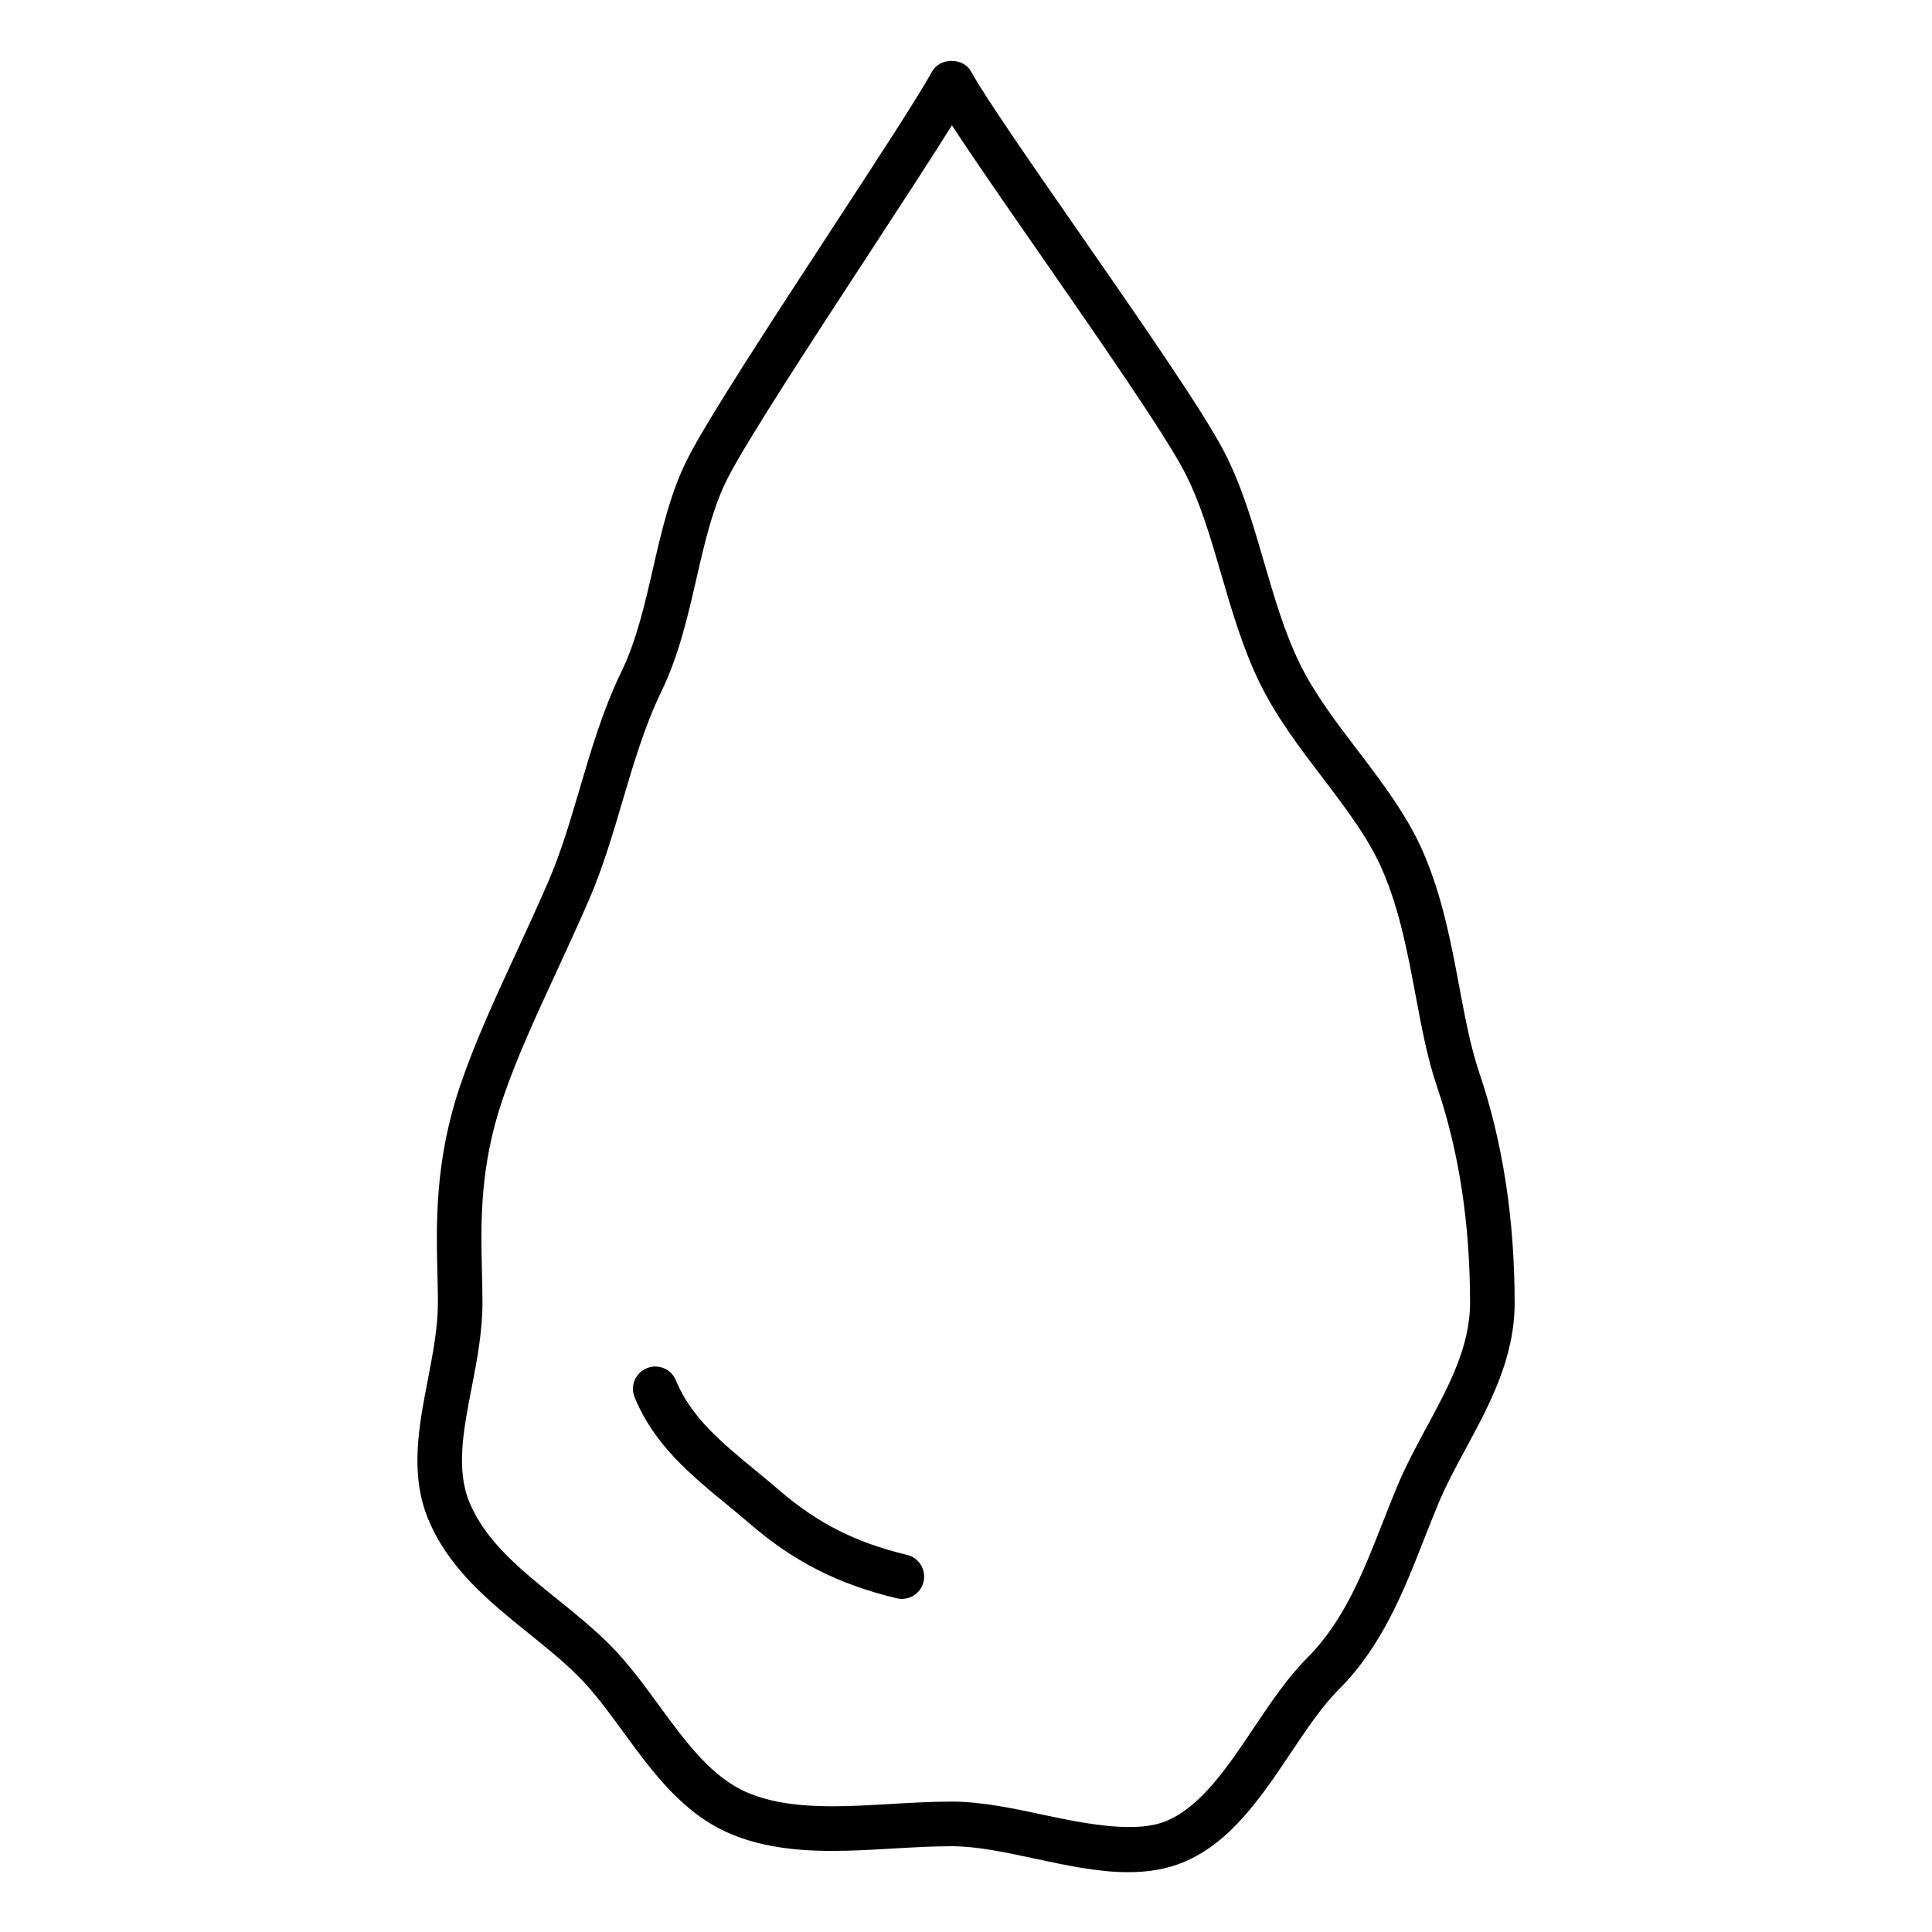 <?xml version="1.0" encoding="UTF-8"?>
<!-- Uploaded to: ICON Repo, www.svgrepo.com, Generator: ICON Repo Mixer Tools -->
<svg fill="#000000" width="800px" height="800px" version="1.1" viewBox="144 144 512 512" xmlns="http://www.w3.org/2000/svg">
 <g>
  <path d="m536.04 428.33c-2.289-6.762-3.762-14.562-5.312-22.812-2.211-11.809-4.512-24.008-9.555-35.652-4.219-9.738-10.918-18.523-17.391-27.023-5.668-7.445-11.531-15.137-15.414-23.152-4.039-8.336-6.769-17.742-9.414-26.836-2.883-9.895-5.856-20.129-10.547-29.164-5.582-10.77-22.465-35.086-38.777-58.59-12.707-18.301-24.711-35.59-28.27-42.125-2.07-3.785-8.297-3.785-10.359 0-3.551 6.496-14.793 23.711-26.703 41.941-15.832 24.23-32.195 49.285-37.816 60.117-4.731 9.125-7.133 19.594-9.453 29.727-2.133 9.336-4.352 18.988-8.352 27.254-4.871 10.043-8.031 20.742-11.074 31.094-2.574 8.707-5 16.934-8.328 24.617-2.785 6.43-5.668 12.668-8.477 18.75-5.621 12.172-10.926 23.672-14.816 35.125-6.785 19.98-6.383 36.684-6.055 50.105 0.062 2.613 0.125 5.109 0.125 7.496 0 6.652-1.363 13.68-2.676 20.492-2.379 12.281-4.84 24.977 0.133 36.969 5.441 13.121 16.23 21.828 26.664 30.254 4.691 3.777 9.133 7.367 13.051 11.289 4.227 4.227 7.981 9.367 11.965 14.816 7.832 10.715 15.934 21.797 28.652 27.07 7.273 3.016 15.742 4.418 26.664 4.418 5.297 0 10.715-0.309 16.137-0.629 5.211-0.309 10.422-0.613 15.555-0.613 6.731 0 14.211 1.605 22.129 3.305 8.188 1.754 16.648 3.574 24.664 3.574 5.566 0 10.352-0.867 14.633-2.644 12.508-5.188 20.625-17.293 28.473-29.008 4.25-6.344 8.266-12.32 12.648-16.719 11.508-11.5 17.191-25.961 22.68-39.941 1.195-3.047 2.41-6.117 3.691-9.203 2.023-4.879 4.598-9.668 7.336-14.73 6.367-11.801 12.949-24 12.949-38.684-0.016-22.164-3.164-42.637-9.359-60.887zm-13.996 93.938c-2.754 5.094-5.606 10.375-7.848 15.816-1.309 3.141-2.543 6.289-3.769 9.398-5.289 13.453-10.281 26.152-20.043 35.922-5.211 5.211-9.73 11.965-14.113 18.5-6.871 10.25-13.973 20.844-23.184 24.672-7.606 3.172-19.688 1.133-32.309-1.566-8.164-1.754-16.609-3.566-24.602-3.566-5.352 0-10.809 0.316-16.238 0.637-5.195 0.301-10.375 0.605-15.445 0.605-9.312 0-16.344-1.117-22.137-3.512-9.668-4.016-16.453-13.297-23.648-23.129-4.07-5.566-8.281-11.32-13.145-16.199-4.367-4.367-9.258-8.312-13.988-12.129-9.707-7.832-18.879-15.23-23.168-25.578-3.606-8.707-1.59-19.152 0.551-30.203 1.426-7.352 2.898-14.949 2.898-22.734 0-2.465-0.062-5.07-0.125-7.785-0.324-13.137-0.676-28.031 5.434-46.02 3.684-10.871 8.863-22.098 14.352-33.977 2.844-6.172 5.762-12.484 8.59-19.012 3.613-8.352 6.266-17.312 8.824-25.969 2.922-9.887 5.934-20.113 10.383-29.285 4.582-9.469 6.949-19.781 9.234-29.758 2.258-9.84 4.394-19.137 8.422-26.93 5.344-10.305 22.285-36.227 37.227-59.094 8.824-13.508 16.801-25.719 22.074-34.18 5.582 8.582 14.168 20.949 23.672 34.637 15.352 22.129 32.754 47.207 37.992 57.293 4.156 8.023 6.848 17.254 9.691 27.031 2.785 9.566 5.66 19.461 10.133 28.688 4.402 9.078 10.629 17.246 16.641 25.16 6.328 8.305 12.305 16.152 15.941 24.57 4.527 10.43 6.699 21.973 8.793 33.133 1.629 8.684 3.164 16.887 5.738 24.434 5.777 17.02 8.707 36.227 8.707 57.062-0.004 11.688-5.609 22.078-11.535 33.066z"/>
  <path d="m384.39 556.07c-13.824-3.352-23.68-8.352-34.023-17.262-2.047-1.77-4.125-3.473-6.195-5.172-8.777-7.219-17.059-14.035-21.059-23.82-1.227-3.023-4.668-4.473-7.699-3.234-3.016 1.227-4.473 4.676-3.234 7.699 5.117 12.555 14.965 20.656 24.488 28.48 2 1.645 4.008 3.297 5.992 5.008 11.723 10.102 23.371 16.02 38.949 19.789 0.465 0.117 0.938 0.164 1.395 0.164 2.66 0 5.086-1.812 5.738-4.512 0.766-3.191-1.176-6.379-4.352-7.141z"/>
 </g>
</svg>